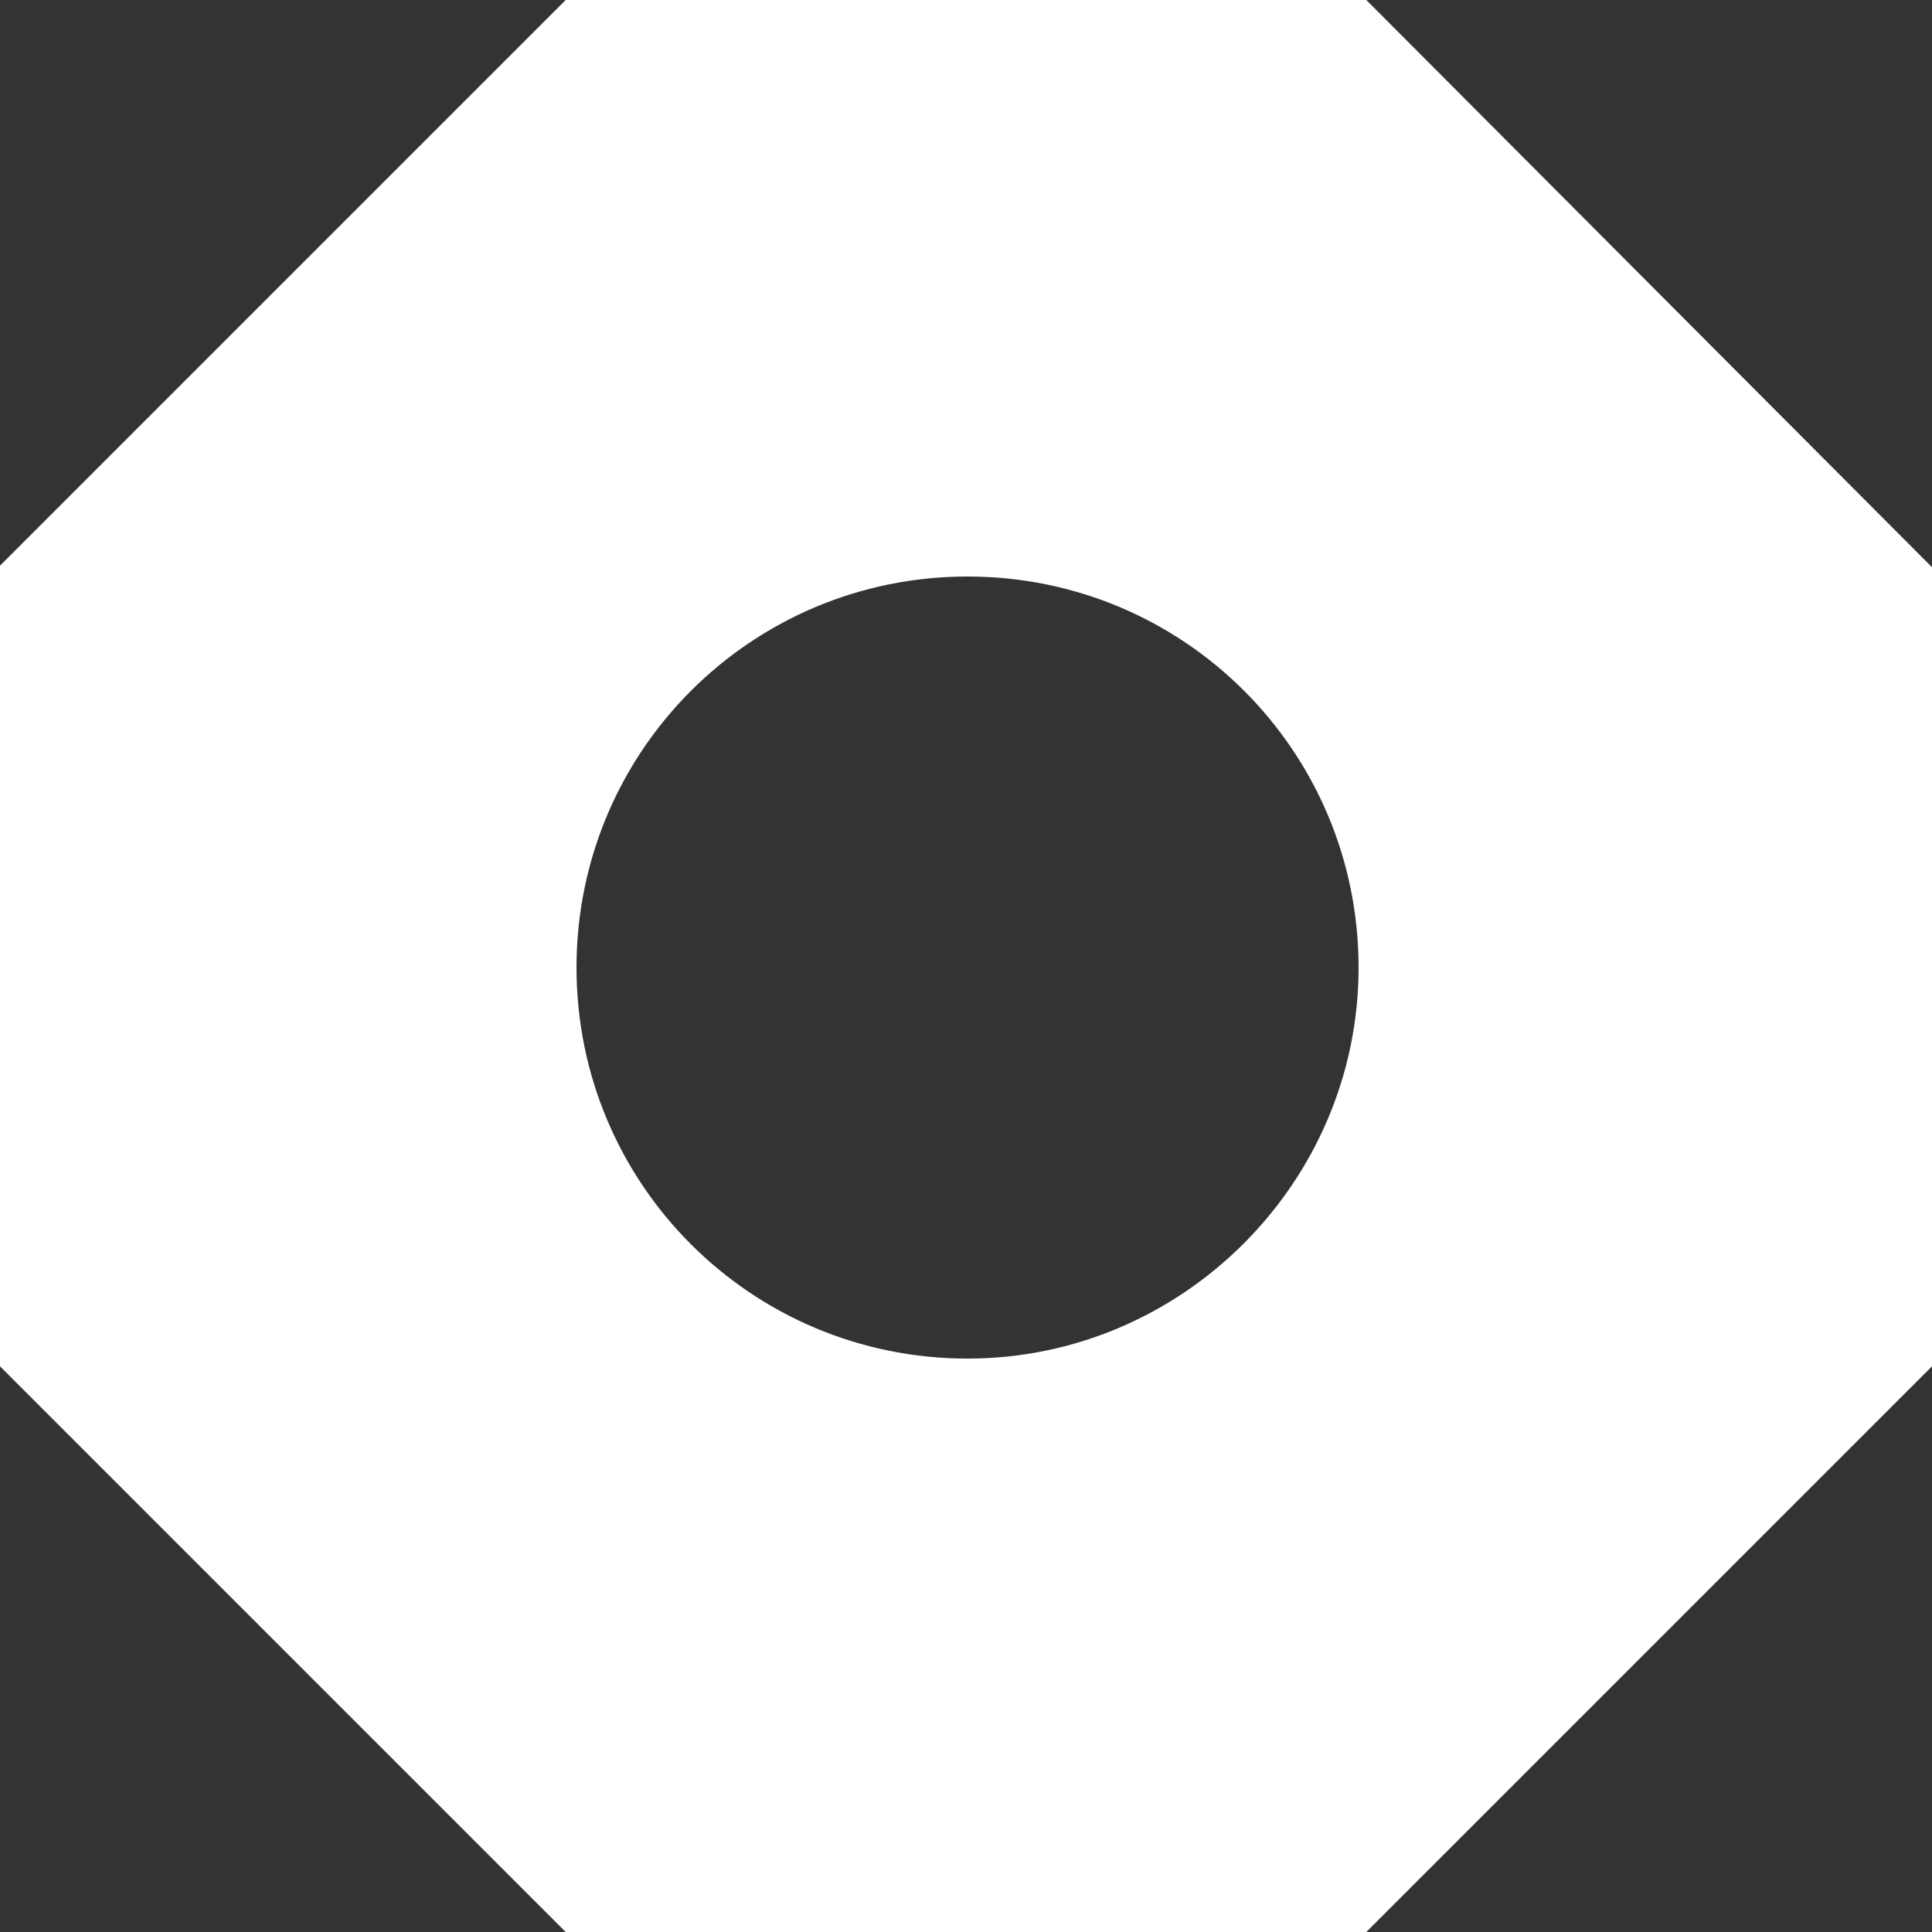 <svg width="125" height="125" viewBox="0 0 125 125" fill="none" xmlns="http://www.w3.org/2000/svg">
<rect x="0" y="0" width="125" height="125" fill="#333333" stroke="none"/>
<path d="M88.4 0H36.6L0 36.6V88.4L36.6 125H88.4L125 88.4V36.7L88.4 0ZM62.6 87.9C48.6 87.9 37.3 76.6 37.3 62.6C37.3 48.6 48.6 37.3 62.6 37.3C76.6 37.3 87.9 48.6 87.9 62.6C87.9 76.5 76.5 87.9 62.6 87.9Z" fill="white"></path>
</svg>
